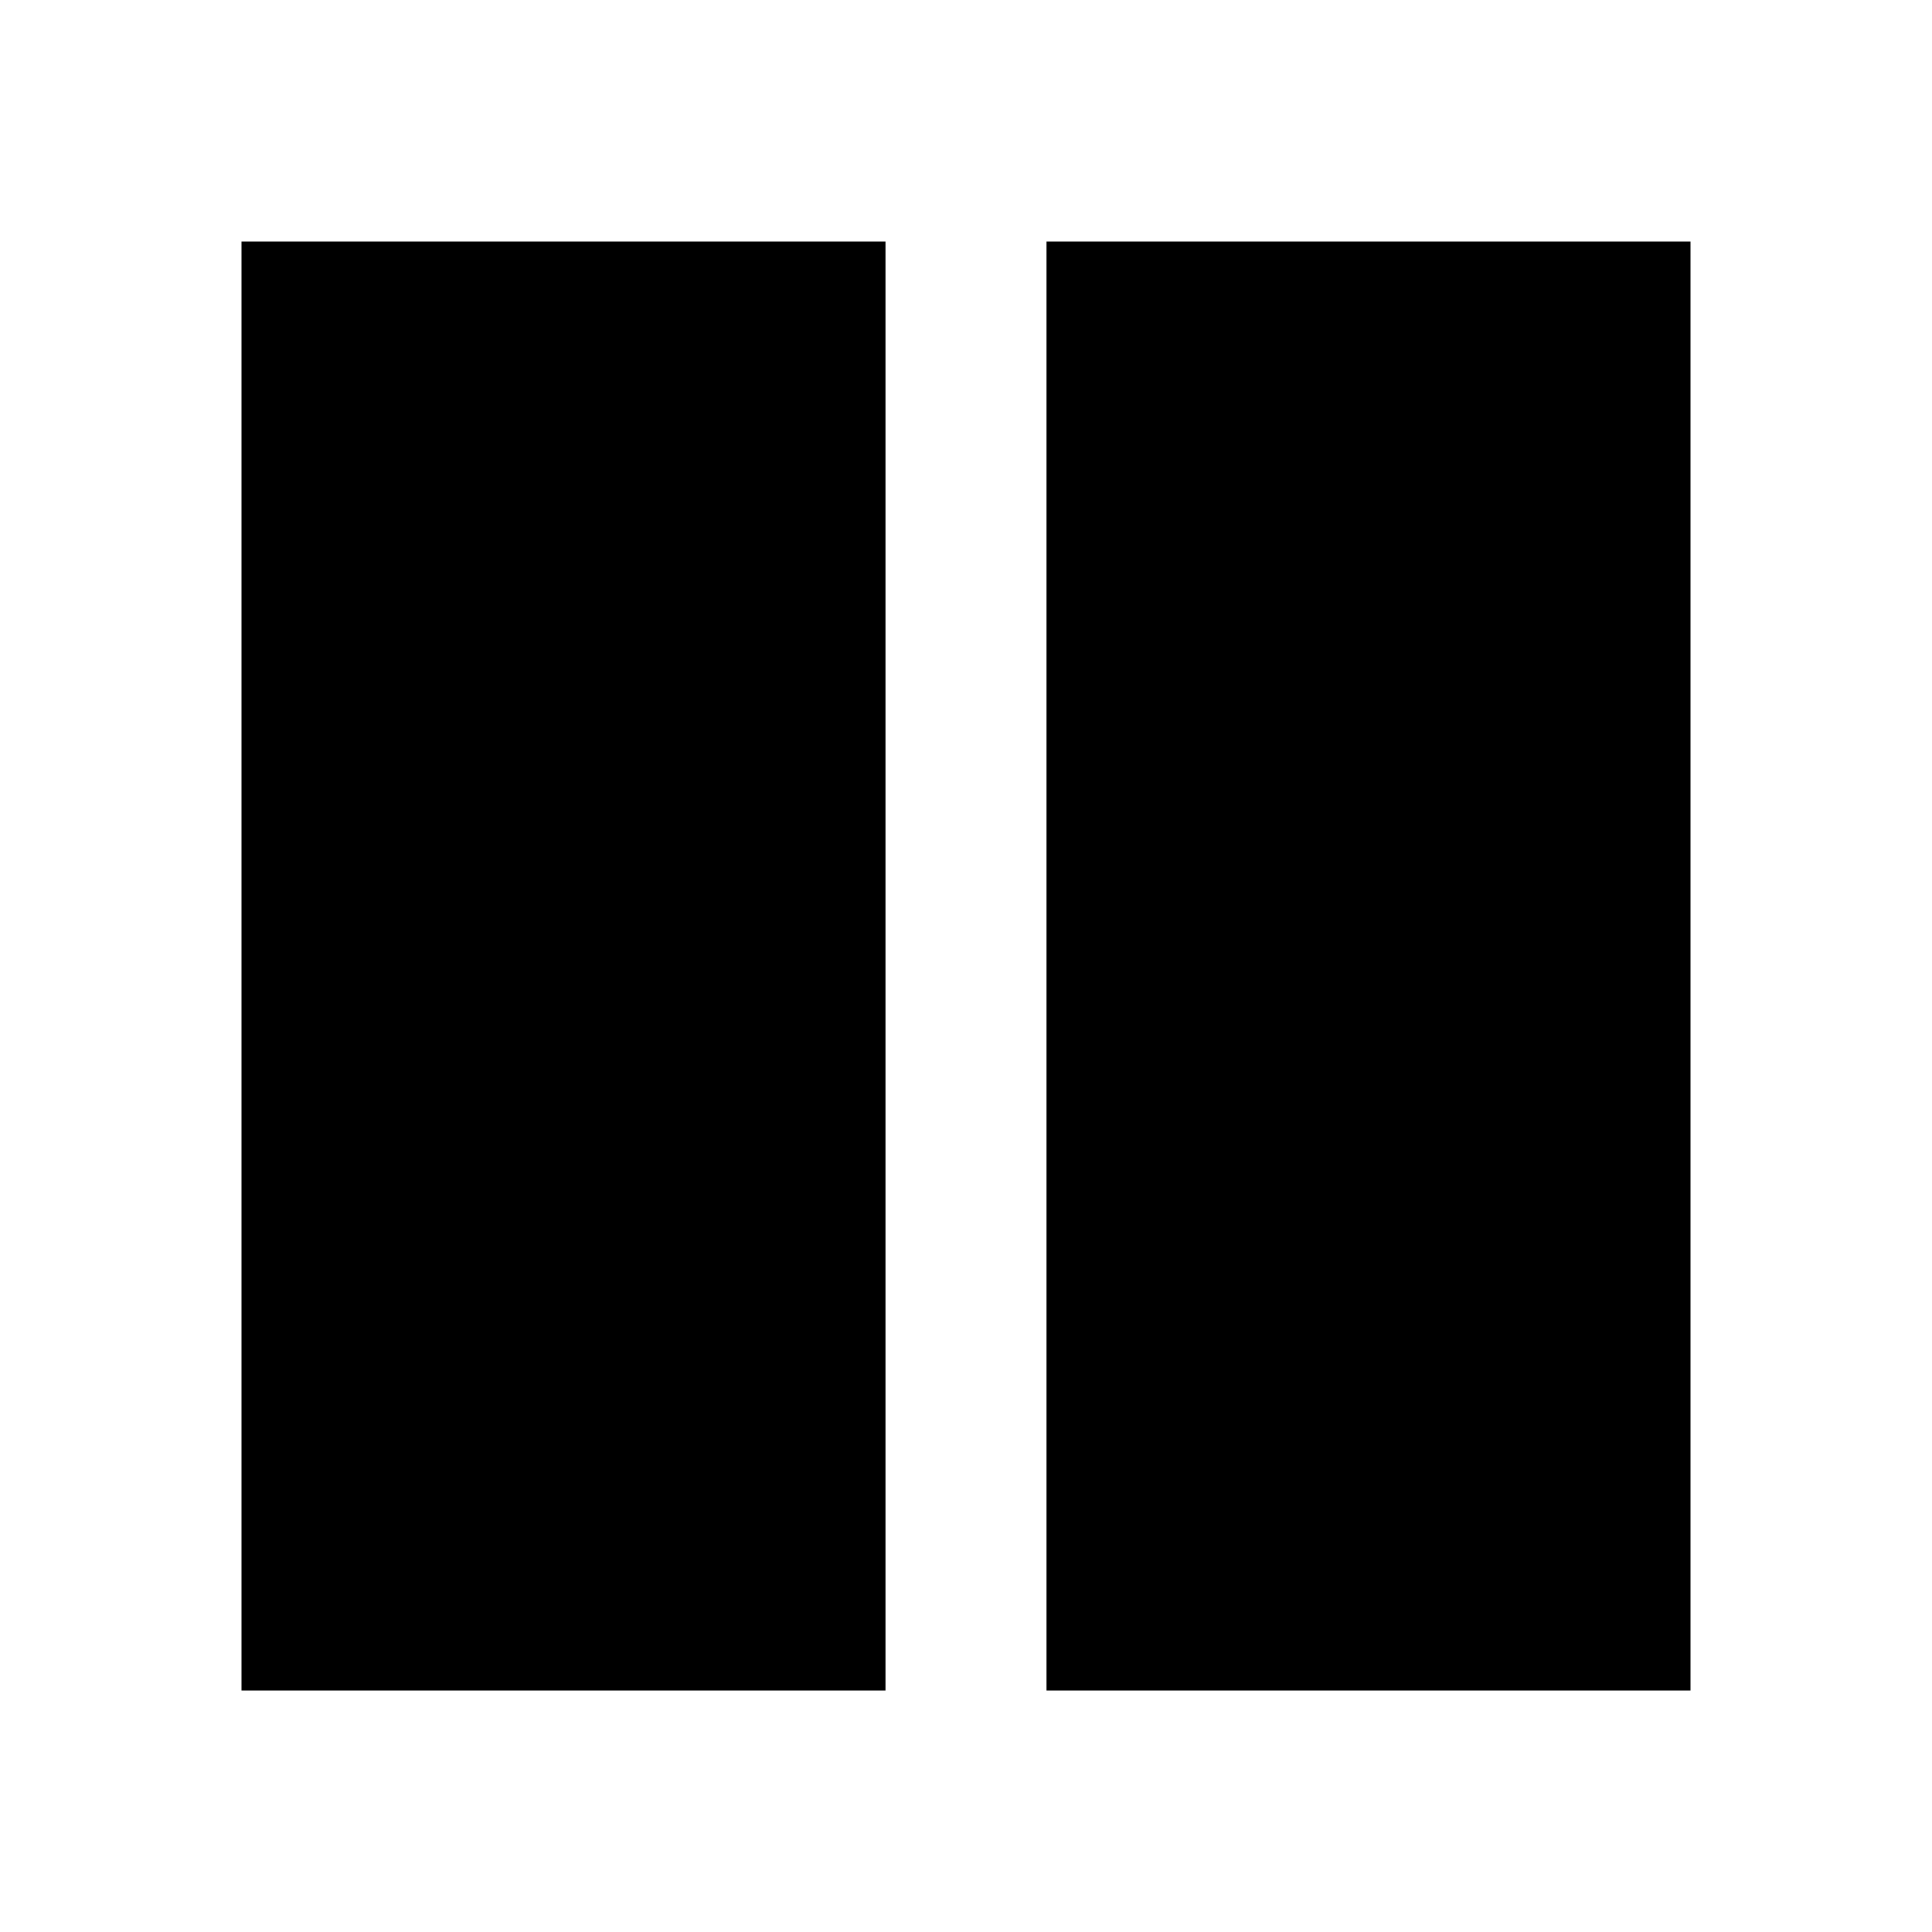 <?xml version="1.0" encoding="utf-8"?>
<!-- Generator: www.svgicons.com -->
<svg xmlns="http://www.w3.org/2000/svg" width="800" height="800" viewBox="0 0 24 24">
<path fill="currentColor" d="M13 21V3h8v18zM3 21V3h8v18zM5 5v14h4V5zm4 0v14H5V5z"/>
</svg>